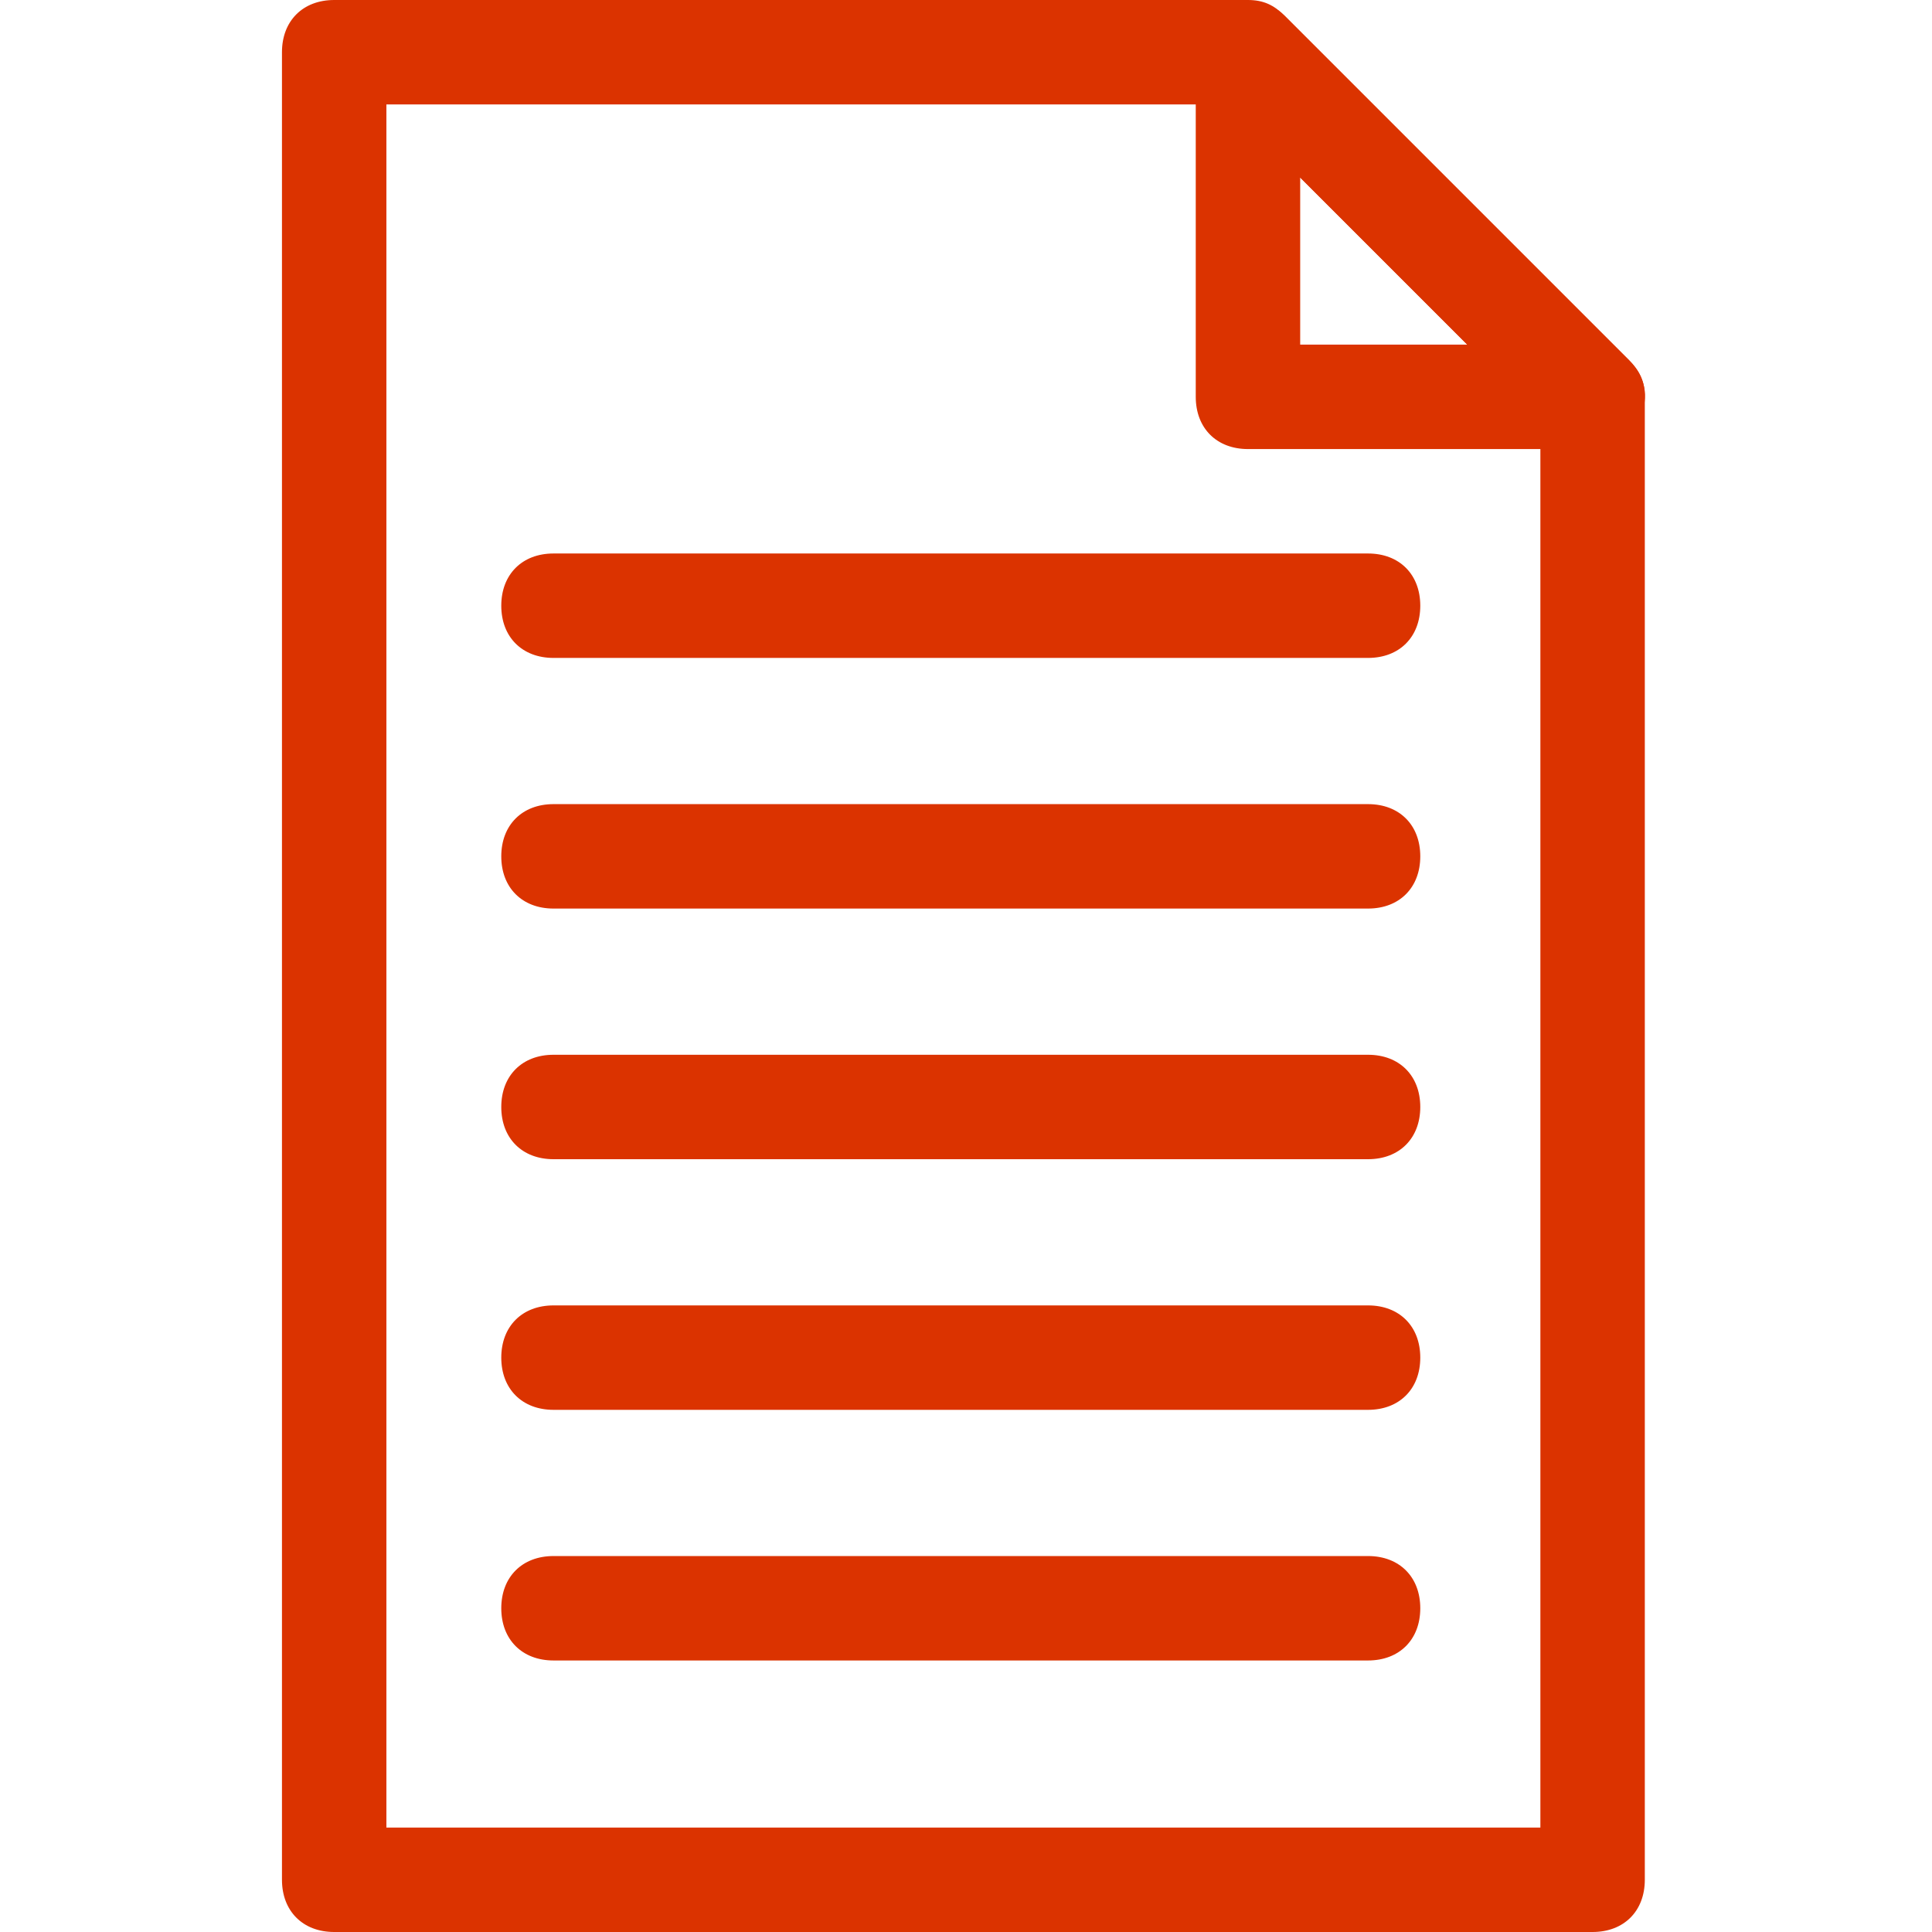 <?xml version="1.0" encoding="utf-8"?>
<!-- Generator: Adobe Illustrator 26.4.1, SVG Export Plug-In . SVG Version: 6.00 Build 0)  -->
<svg version="1.1" id="レイヤー_1" xmlns="http://www.w3.org/2000/svg" xmlns:xlink="http://www.w3.org/1999/xlink" x="0px"
	 y="0px" width="37px" height="37px" viewBox="0 0 37 37" style="enable-background:new 0 0 37 37;" xml:space="preserve">
<style type="text/css">
	.st0{fill:#DB3300;}
</style>
<path class="st0" d="M30.5,37H6.4c-0.6,0-1-0.4-1-1V1c0-0.6,0.4-1,1-1h17.5c0.3,0,0.5,0.1,0.7,0.3l6.6,6.6c0.2,0.2,0.3,0.4,0.3,0.7
	V36C31.5,36.6,31.1,37,30.5,37z M7.4,35h22.1v-27l-6-6H7.4V35z"/>
<path class="st0" d="M30.5,8.6h-6.6c-0.6,0-1-0.4-1-1V1c0-0.4,0.2-0.8,0.6-0.9C23.9,0,24.3,0,24.6,0.3l6.6,6.6
	c0.3,0.3,0.4,0.7,0.2,1.1S30.9,8.6,30.5,8.6z M24.9,6.6h3.2l-3.2-3.2V6.6z"/>
<path class="st0" d="M26.2,12.6H10.6c-0.6,0-1-0.4-1-1s0.4-1,1-1h15.6c0.6,0,1,0.4,1,1S26.8,12.6,26.2,12.6z"/>
<path class="st0" d="M26.2,17.4H10.6c-0.6,0-1-0.4-1-1s0.4-1,1-1h15.6c0.6,0,1,0.4,1,1S26.8,17.4,26.2,17.4z"/>
<path class="st0" d="M26.2,22.2H10.6c-0.6,0-1-0.4-1-1s0.4-1,1-1h15.6c0.6,0,1,0.4,1,1S26.8,22.2,26.2,22.2z"/>
<path class="st0" d="M26.2,27H10.6c-0.6,0-1-0.4-1-1s0.4-1,1-1h15.6c0.6,0,1,0.4,1,1S26.8,27,26.2,27z"/>
<path class="st0" d="M26.2,31.8H10.6c-0.6,0-1-0.4-1-1s0.4-1,1-1h15.6c0.6,0,1,0.4,1,1S26.8,31.8,26.2,31.8z"/>
</svg>
